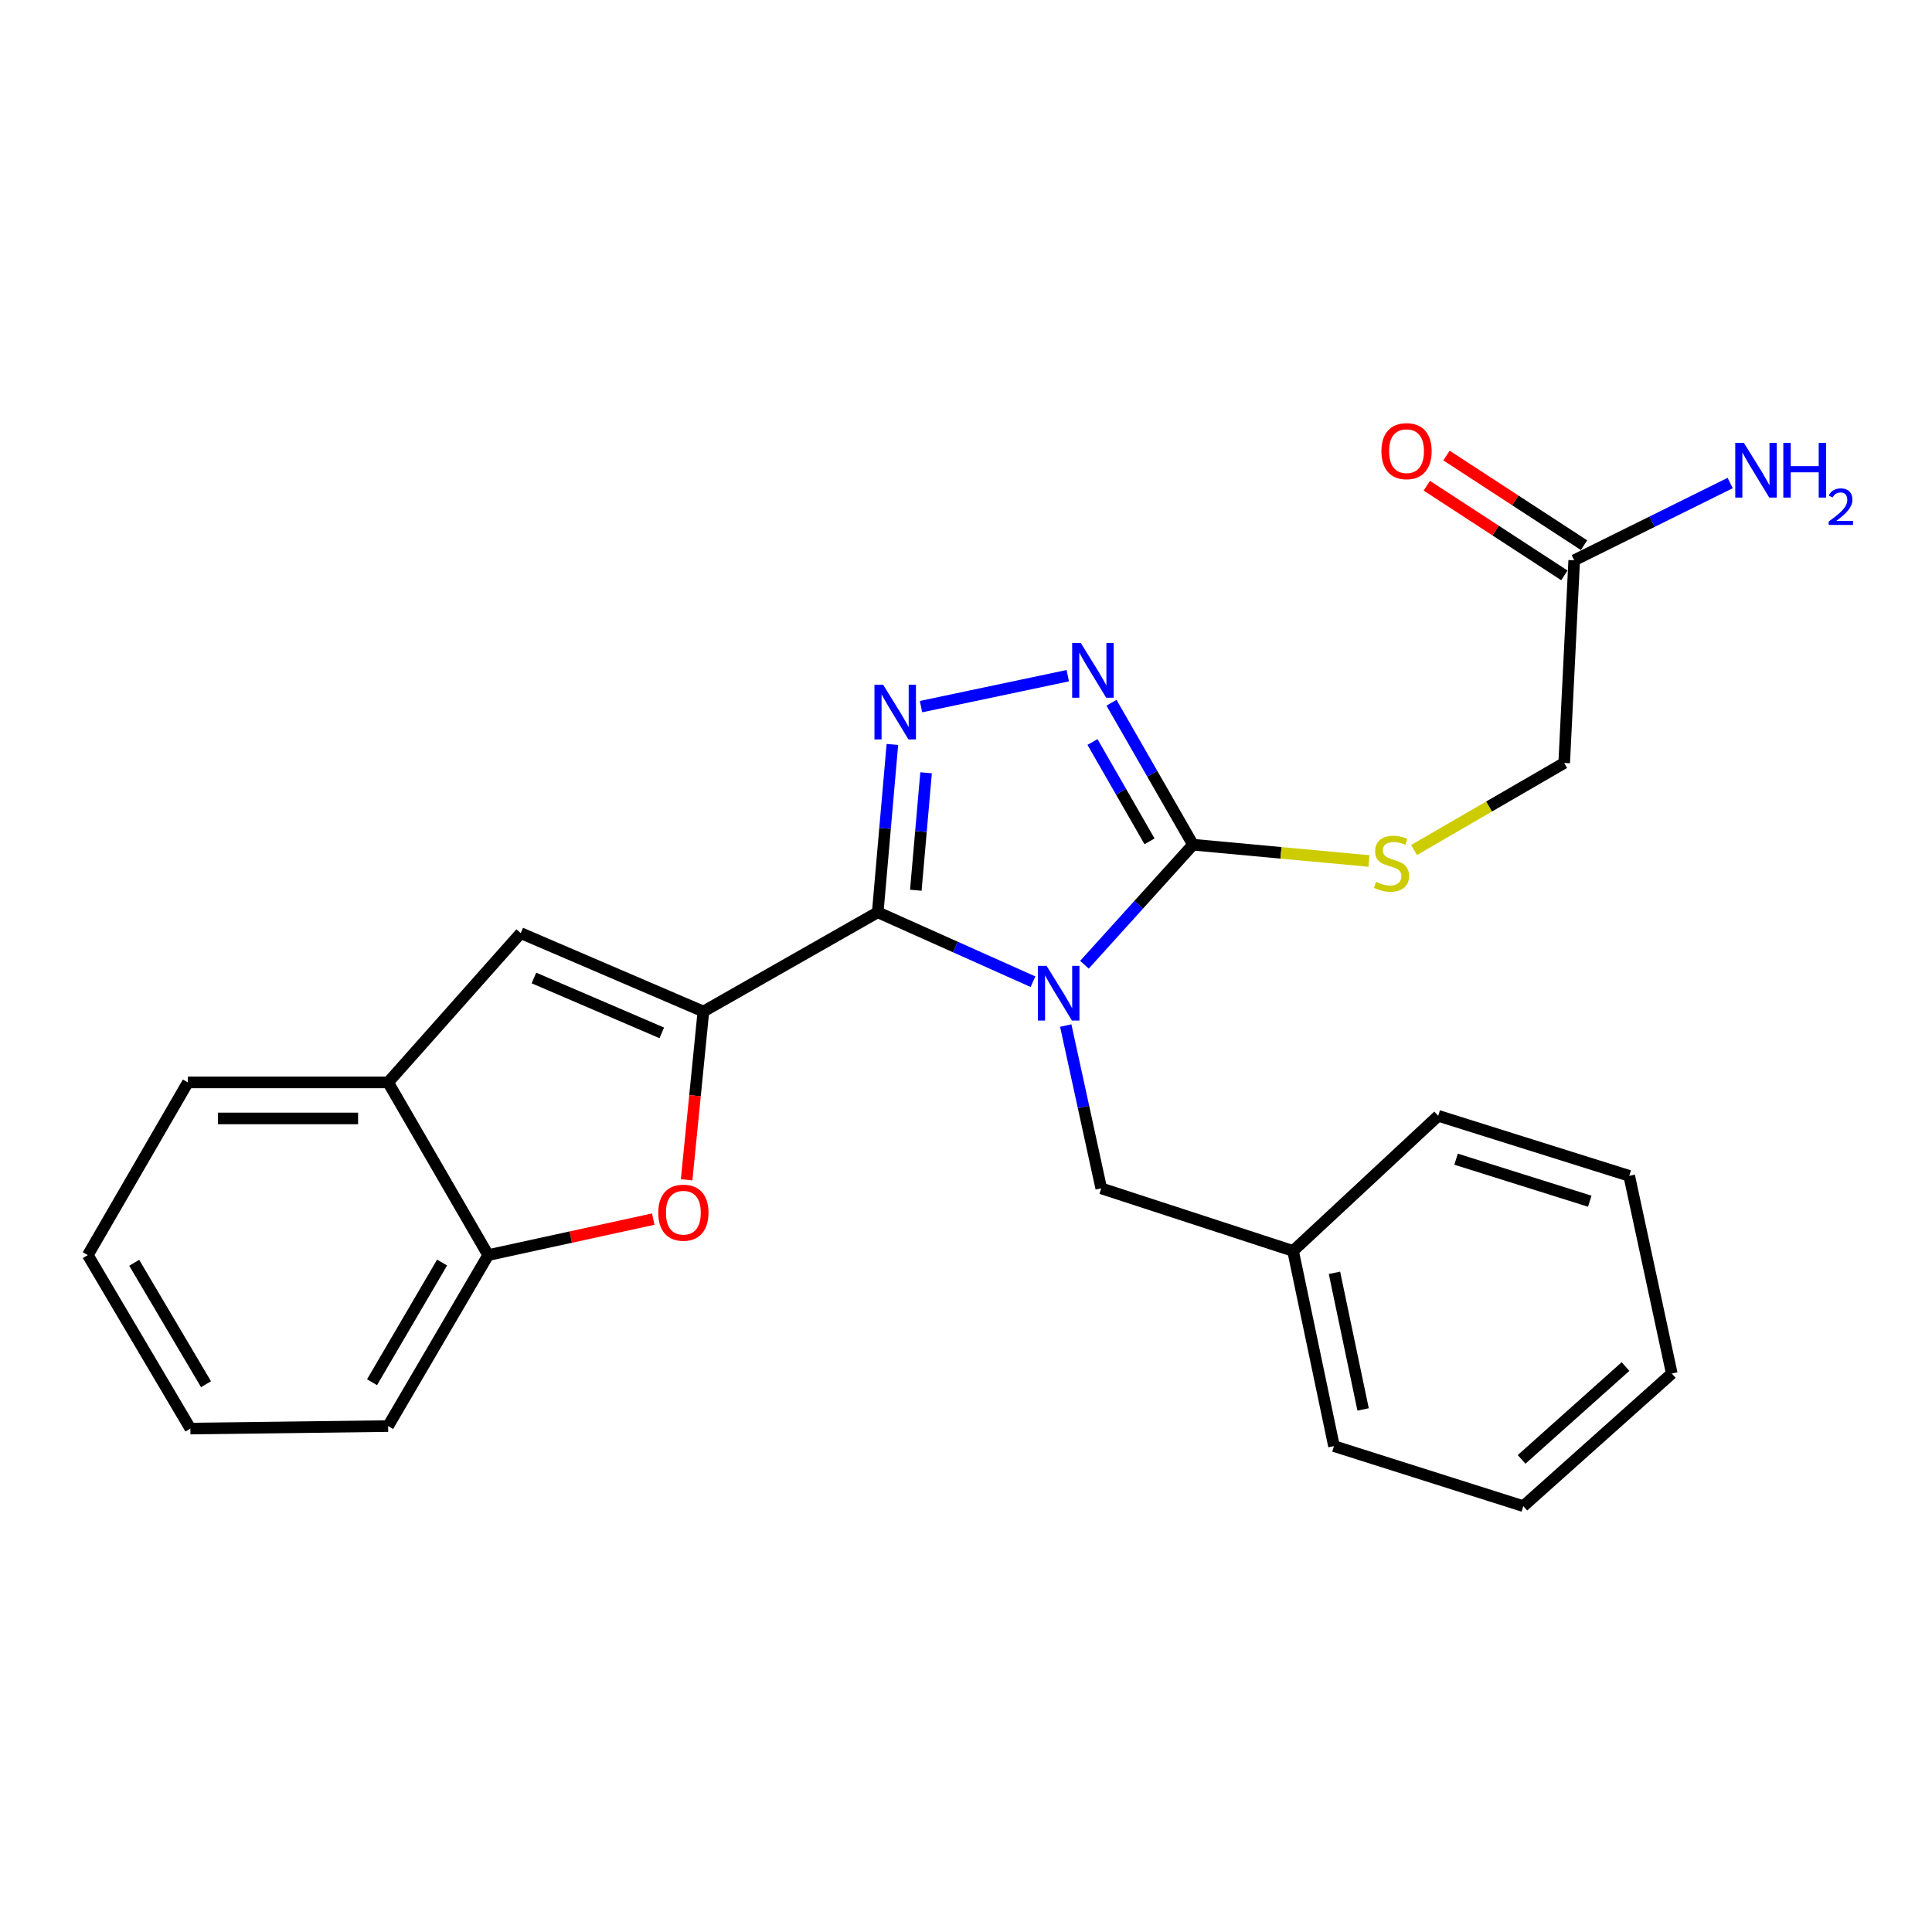 <?xml version='1.0' encoding='iso-8859-1'?>
<svg version='1.1' baseProfile='full'
              xmlns='http://www.w3.org/2000/svg'
                      xmlns:rdkit='http://www.rdkit.org/xml'
                      xmlns:xlink='http://www.w3.org/1999/xlink'
                  xml:space='preserve'
width='1000px' height='1000px' viewBox='0 0 1000 1000'>
<!-- END OF HEADER -->
<rect style='opacity:1.0;fill:#FFFFFF;stroke:none' width='1000' height='1000' x='0' y='0'> </rect>
<path class='bond-0' d='M 534.673,508.132 L 494.494,490.164' style='fill:none;fill-rule:evenodd;stroke:#0000FF;stroke-width:6px;stroke-linecap:butt;stroke-linejoin:miter;stroke-opacity:1' />
<path class='bond-0' d='M 494.494,490.164 L 454.315,472.197' style='fill:none;fill-rule:evenodd;stroke:#000000;stroke-width:6px;stroke-linecap:butt;stroke-linejoin:miter;stroke-opacity:1' />
<path class='bond-3' d='M 561.309,499.34 L 589.4,468.276' style='fill:none;fill-rule:evenodd;stroke:#0000FF;stroke-width:6px;stroke-linecap:butt;stroke-linejoin:miter;stroke-opacity:1' />
<path class='bond-3' d='M 589.4,468.276 L 617.492,437.212' style='fill:none;fill-rule:evenodd;stroke:#000000;stroke-width:6px;stroke-linecap:butt;stroke-linejoin:miter;stroke-opacity:1' />
<path class='bond-8' d='M 551.629,530.826 L 560.816,572.958' style='fill:none;fill-rule:evenodd;stroke:#0000FF;stroke-width:6px;stroke-linecap:butt;stroke-linejoin:miter;stroke-opacity:1' />
<path class='bond-8' d='M 560.816,572.958 L 570.003,615.089' style='fill:none;fill-rule:evenodd;stroke:#000000;stroke-width:6px;stroke-linecap:butt;stroke-linejoin:miter;stroke-opacity:1' />
<path class='bond-1' d='M 454.315,472.197 L 364.07,523.561' style='fill:none;fill-rule:evenodd;stroke:#000000;stroke-width:6px;stroke-linecap:butt;stroke-linejoin:miter;stroke-opacity:1' />
<path class='bond-2' d='M 454.315,472.197 L 458.105,428.762' style='fill:none;fill-rule:evenodd;stroke:#000000;stroke-width:6px;stroke-linecap:butt;stroke-linejoin:miter;stroke-opacity:1' />
<path class='bond-2' d='M 458.105,428.762 L 461.896,385.328' style='fill:none;fill-rule:evenodd;stroke:#0000FF;stroke-width:6px;stroke-linecap:butt;stroke-linejoin:miter;stroke-opacity:1' />
<path class='bond-2' d='M 474.029,460.788 L 476.682,430.384' style='fill:none;fill-rule:evenodd;stroke:#000000;stroke-width:6px;stroke-linecap:butt;stroke-linejoin:miter;stroke-opacity:1' />
<path class='bond-2' d='M 476.682,430.384 L 479.336,399.98' style='fill:none;fill-rule:evenodd;stroke:#0000FF;stroke-width:6px;stroke-linecap:butt;stroke-linejoin:miter;stroke-opacity:1' />
<path class='bond-5' d='M 364.07,523.561 L 359.734,567.115' style='fill:none;fill-rule:evenodd;stroke:#000000;stroke-width:6px;stroke-linecap:butt;stroke-linejoin:miter;stroke-opacity:1' />
<path class='bond-5' d='M 359.734,567.115 L 355.397,610.67' style='fill:none;fill-rule:evenodd;stroke:#FF0000;stroke-width:6px;stroke-linecap:butt;stroke-linejoin:miter;stroke-opacity:1' />
<path class='bond-6' d='M 364.07,523.561 L 269.537,482.981' style='fill:none;fill-rule:evenodd;stroke:#000000;stroke-width:6px;stroke-linecap:butt;stroke-linejoin:miter;stroke-opacity:1' />
<path class='bond-6' d='M 342.535,534.609 L 276.361,506.204' style='fill:none;fill-rule:evenodd;stroke:#000000;stroke-width:6px;stroke-linecap:butt;stroke-linejoin:miter;stroke-opacity:1' />
<path class='bond-25' d='M 476.713,365.751 L 552.68,349.732' style='fill:none;fill-rule:evenodd;stroke:#0000FF;stroke-width:6px;stroke-linecap:butt;stroke-linejoin:miter;stroke-opacity:1' />
<path class='bond-4' d='M 617.492,437.212 L 596.404,400.48' style='fill:none;fill-rule:evenodd;stroke:#000000;stroke-width:6px;stroke-linecap:butt;stroke-linejoin:miter;stroke-opacity:1' />
<path class='bond-4' d='M 596.404,400.48 L 575.316,363.749' style='fill:none;fill-rule:evenodd;stroke:#0000FF;stroke-width:6px;stroke-linecap:butt;stroke-linejoin:miter;stroke-opacity:1' />
<path class='bond-4' d='M 594.994,435.477 L 580.232,409.765' style='fill:none;fill-rule:evenodd;stroke:#000000;stroke-width:6px;stroke-linecap:butt;stroke-linejoin:miter;stroke-opacity:1' />
<path class='bond-4' d='M 580.232,409.765 L 565.47,384.053' style='fill:none;fill-rule:evenodd;stroke:#0000FF;stroke-width:6px;stroke-linecap:butt;stroke-linejoin:miter;stroke-opacity:1' />
<path class='bond-10' d='M 617.492,437.212 L 663.036,441.432' style='fill:none;fill-rule:evenodd;stroke:#000000;stroke-width:6px;stroke-linecap:butt;stroke-linejoin:miter;stroke-opacity:1' />
<path class='bond-10' d='M 663.036,441.432 L 708.581,445.652' style='fill:none;fill-rule:evenodd;stroke:#CCCC00;stroke-width:6px;stroke-linecap:butt;stroke-linejoin:miter;stroke-opacity:1' />
<path class='bond-7' d='M 338.125,631.003 L 295.404,640.321' style='fill:none;fill-rule:evenodd;stroke:#FF0000;stroke-width:6px;stroke-linecap:butt;stroke-linejoin:miter;stroke-opacity:1' />
<path class='bond-7' d='M 295.404,640.321 L 252.682,649.639' style='fill:none;fill-rule:evenodd;stroke:#000000;stroke-width:6px;stroke-linecap:butt;stroke-linejoin:miter;stroke-opacity:1' />
<path class='bond-9' d='M 269.537,482.981 L 200.893,560.255' style='fill:none;fill-rule:evenodd;stroke:#000000;stroke-width:6px;stroke-linecap:butt;stroke-linejoin:miter;stroke-opacity:1' />
<path class='bond-16' d='M 252.682,649.639 L 200.893,738.133' style='fill:none;fill-rule:evenodd;stroke:#000000;stroke-width:6px;stroke-linecap:butt;stroke-linejoin:miter;stroke-opacity:1' />
<path class='bond-16' d='M 228.819,653.495 L 192.567,715.44' style='fill:none;fill-rule:evenodd;stroke:#000000;stroke-width:6px;stroke-linecap:butt;stroke-linejoin:miter;stroke-opacity:1' />
<path class='bond-26' d='M 252.682,649.639 L 200.893,560.255' style='fill:none;fill-rule:evenodd;stroke:#000000;stroke-width:6px;stroke-linecap:butt;stroke-linejoin:miter;stroke-opacity:1' />
<path class='bond-15' d='M 570.003,615.089 L 669.291,647.485' style='fill:none;fill-rule:evenodd;stroke:#000000;stroke-width:6px;stroke-linecap:butt;stroke-linejoin:miter;stroke-opacity:1' />
<path class='bond-17' d='M 200.893,560.255 L 97.243,560.255' style='fill:none;fill-rule:evenodd;stroke:#000000;stroke-width:6px;stroke-linecap:butt;stroke-linejoin:miter;stroke-opacity:1' />
<path class='bond-17' d='M 185.346,578.903 L 112.791,578.903' style='fill:none;fill-rule:evenodd;stroke:#000000;stroke-width:6px;stroke-linecap:butt;stroke-linejoin:miter;stroke-opacity:1' />
<path class='bond-13' d='M 731.903,439.971 L 770.764,417.442' style='fill:none;fill-rule:evenodd;stroke:#CCCC00;stroke-width:6px;stroke-linecap:butt;stroke-linejoin:miter;stroke-opacity:1' />
<path class='bond-13' d='M 770.764,417.442 L 809.625,394.912' style='fill:none;fill-rule:evenodd;stroke:#000000;stroke-width:6px;stroke-linecap:butt;stroke-linejoin:miter;stroke-opacity:1' />
<path class='bond-11' d='M 814.805,289.999 L 809.625,394.912' style='fill:none;fill-rule:evenodd;stroke:#000000;stroke-width:6px;stroke-linecap:butt;stroke-linejoin:miter;stroke-opacity:1' />
<path class='bond-12' d='M 819.896,282.188 L 784.299,258.986' style='fill:none;fill-rule:evenodd;stroke:#000000;stroke-width:6px;stroke-linecap:butt;stroke-linejoin:miter;stroke-opacity:1' />
<path class='bond-12' d='M 784.299,258.986 L 748.702,235.784' style='fill:none;fill-rule:evenodd;stroke:#FF0000;stroke-width:6px;stroke-linecap:butt;stroke-linejoin:miter;stroke-opacity:1' />
<path class='bond-12' d='M 809.714,297.81 L 774.116,274.608' style='fill:none;fill-rule:evenodd;stroke:#000000;stroke-width:6px;stroke-linecap:butt;stroke-linejoin:miter;stroke-opacity:1' />
<path class='bond-12' d='M 774.116,274.608 L 738.519,251.406' style='fill:none;fill-rule:evenodd;stroke:#FF0000;stroke-width:6px;stroke-linecap:butt;stroke-linejoin:miter;stroke-opacity:1' />
<path class='bond-14' d='M 814.805,289.999 L 855.171,270.004' style='fill:none;fill-rule:evenodd;stroke:#000000;stroke-width:6px;stroke-linecap:butt;stroke-linejoin:miter;stroke-opacity:1' />
<path class='bond-14' d='M 855.171,270.004 L 895.538,250.01' style='fill:none;fill-rule:evenodd;stroke:#0000FF;stroke-width:6px;stroke-linecap:butt;stroke-linejoin:miter;stroke-opacity:1' />
<path class='bond-18' d='M 669.291,647.485 L 690.466,748.503' style='fill:none;fill-rule:evenodd;stroke:#000000;stroke-width:6px;stroke-linecap:butt;stroke-linejoin:miter;stroke-opacity:1' />
<path class='bond-18' d='M 690.718,658.812 L 705.541,729.524' style='fill:none;fill-rule:evenodd;stroke:#000000;stroke-width:6px;stroke-linecap:butt;stroke-linejoin:miter;stroke-opacity:1' />
<path class='bond-19' d='M 669.291,647.485 L 744.42,577.545' style='fill:none;fill-rule:evenodd;stroke:#000000;stroke-width:6px;stroke-linecap:butt;stroke-linejoin:miter;stroke-opacity:1' />
<path class='bond-21' d='M 200.893,738.133 L 98.538,739.428' style='fill:none;fill-rule:evenodd;stroke:#000000;stroke-width:6px;stroke-linecap:butt;stroke-linejoin:miter;stroke-opacity:1' />
<path class='bond-20' d='M 97.243,560.255 L 45.455,649.639' style='fill:none;fill-rule:evenodd;stroke:#000000;stroke-width:6px;stroke-linecap:butt;stroke-linejoin:miter;stroke-opacity:1' />
<path class='bond-23' d='M 690.466,748.503 L 788.47,779.582' style='fill:none;fill-rule:evenodd;stroke:#000000;stroke-width:6px;stroke-linecap:butt;stroke-linejoin:miter;stroke-opacity:1' />
<path class='bond-22' d='M 744.42,577.545 L 843.284,608.615' style='fill:none;fill-rule:evenodd;stroke:#000000;stroke-width:6px;stroke-linecap:butt;stroke-linejoin:miter;stroke-opacity:1' />
<path class='bond-22' d='M 753.659,599.996 L 822.864,621.744' style='fill:none;fill-rule:evenodd;stroke:#000000;stroke-width:6px;stroke-linecap:butt;stroke-linejoin:miter;stroke-opacity:1' />
<path class='bond-28' d='M 45.455,649.639 L 98.538,739.428' style='fill:none;fill-rule:evenodd;stroke:#000000;stroke-width:6px;stroke-linecap:butt;stroke-linejoin:miter;stroke-opacity:1' />
<path class='bond-28' d='M 69.469,653.617 L 106.628,716.469' style='fill:none;fill-rule:evenodd;stroke:#000000;stroke-width:6px;stroke-linecap:butt;stroke-linejoin:miter;stroke-opacity:1' />
<path class='bond-24' d='M 843.284,608.615 L 865.309,710.938' style='fill:none;fill-rule:evenodd;stroke:#000000;stroke-width:6px;stroke-linecap:butt;stroke-linejoin:miter;stroke-opacity:1' />
<path class='bond-27' d='M 788.47,779.582 L 865.309,710.938' style='fill:none;fill-rule:evenodd;stroke:#000000;stroke-width:6px;stroke-linecap:butt;stroke-linejoin:miter;stroke-opacity:1' />
<path class='bond-27' d='M 787.573,755.379 L 841.36,707.328' style='fill:none;fill-rule:evenodd;stroke:#000000;stroke-width:6px;stroke-linecap:butt;stroke-linejoin:miter;stroke-opacity:1' />
<path  class='atom-0' d='M 541.718 499.921
L 550.998 514.921
Q 551.918 516.401, 553.398 519.081
Q 554.878 521.761, 554.958 521.921
L 554.958 499.921
L 558.718 499.921
L 558.718 528.241
L 554.838 528.241
L 544.878 511.841
Q 543.718 509.921, 542.478 507.721
Q 541.278 505.521, 540.918 504.841
L 540.918 528.241
L 537.238 528.241
L 537.238 499.921
L 541.718 499.921
' fill='#0000FF'/>
<path  class='atom-3' d='M 457.099 354.407
L 466.379 369.407
Q 467.299 370.887, 468.779 373.567
Q 470.259 376.247, 470.339 376.407
L 470.339 354.407
L 474.099 354.407
L 474.099 382.727
L 470.219 382.727
L 460.259 366.327
Q 459.099 364.407, 457.859 362.207
Q 456.659 360.007, 456.299 359.327
L 456.299 382.727
L 452.619 382.727
L 452.619 354.407
L 457.099 354.407
' fill='#0000FF'/>
<path  class='atom-5' d='M 559.433 332.828
L 568.713 347.828
Q 569.633 349.308, 571.113 351.988
Q 572.593 354.668, 572.673 354.828
L 572.673 332.828
L 576.433 332.828
L 576.433 361.148
L 572.553 361.148
L 562.593 344.748
Q 561.433 342.828, 560.193 340.628
Q 558.993 338.428, 558.633 337.748
L 558.633 361.148
L 554.953 361.148
L 554.953 332.828
L 559.433 332.828
' fill='#0000FF'/>
<path  class='atom-6' d='M 340.711 627.684
Q 340.711 620.884, 344.071 617.084
Q 347.431 613.284, 353.711 613.284
Q 359.991 613.284, 363.351 617.084
Q 366.711 620.884, 366.711 627.684
Q 366.711 634.564, 363.311 638.484
Q 359.911 642.364, 353.711 642.364
Q 347.471 642.364, 344.071 638.484
Q 340.711 634.604, 340.711 627.684
M 353.711 639.164
Q 358.031 639.164, 360.351 636.284
Q 362.711 633.364, 362.711 627.684
Q 362.711 622.124, 360.351 619.324
Q 358.031 616.484, 353.711 616.484
Q 349.391 616.484, 347.031 619.284
Q 344.711 622.084, 344.711 627.684
Q 344.711 633.404, 347.031 636.284
Q 349.391 639.164, 353.711 639.164
' fill='#FF0000'/>
<path  class='atom-11' d='M 712.241 456.452
Q 712.561 456.572, 713.881 457.132
Q 715.201 457.692, 716.641 458.052
Q 718.121 458.372, 719.561 458.372
Q 722.241 458.372, 723.801 457.092
Q 725.361 455.772, 725.361 453.492
Q 725.361 451.932, 724.561 450.972
Q 723.801 450.012, 722.601 449.492
Q 721.401 448.972, 719.401 448.372
Q 716.881 447.612, 715.361 446.892
Q 713.881 446.172, 712.801 444.652
Q 711.761 443.132, 711.761 440.572
Q 711.761 437.012, 714.161 434.812
Q 716.601 432.612, 721.401 432.612
Q 724.681 432.612, 728.401 434.172
L 727.481 437.252
Q 724.081 435.852, 721.521 435.852
Q 718.761 435.852, 717.241 437.012
Q 715.721 438.132, 715.761 440.092
Q 715.761 441.612, 716.521 442.532
Q 717.321 443.452, 718.441 443.972
Q 719.601 444.492, 721.521 445.092
Q 724.081 445.892, 725.601 446.692
Q 727.121 447.492, 728.201 449.132
Q 729.321 450.732, 729.321 453.492
Q 729.321 457.412, 726.681 459.532
Q 724.081 461.612, 719.721 461.612
Q 717.201 461.612, 715.281 461.052
Q 713.401 460.532, 711.161 459.612
L 712.241 456.452
' fill='#CCCC00'/>
<path  class='atom-13' d='M 715.021 233.514
Q 715.021 226.714, 718.381 222.914
Q 721.741 219.114, 728.021 219.114
Q 734.301 219.114, 737.661 222.914
Q 741.021 226.714, 741.021 233.514
Q 741.021 240.394, 737.621 244.314
Q 734.221 248.194, 728.021 248.194
Q 721.781 248.194, 718.381 244.314
Q 715.021 240.434, 715.021 233.514
M 728.021 244.994
Q 732.341 244.994, 734.661 242.114
Q 737.021 239.194, 737.021 233.514
Q 737.021 227.954, 734.661 225.154
Q 732.341 222.314, 728.021 222.314
Q 723.701 222.314, 721.341 225.114
Q 719.021 227.914, 719.021 233.514
Q 719.021 239.234, 721.341 242.114
Q 723.701 244.994, 728.021 244.994
' fill='#FF0000'/>
<path  class='atom-15' d='M 902.643 229.23
L 911.923 244.23
Q 912.843 245.71, 914.323 248.39
Q 915.803 251.07, 915.883 251.23
L 915.883 229.23
L 919.643 229.23
L 919.643 257.55
L 915.763 257.55
L 905.803 241.15
Q 904.643 239.23, 903.403 237.03
Q 902.203 234.83, 901.843 234.15
L 901.843 257.55
L 898.163 257.55
L 898.163 229.23
L 902.643 229.23
' fill='#0000FF'/>
<path  class='atom-15' d='M 923.043 229.23
L 926.883 229.23
L 926.883 241.27
L 941.363 241.27
L 941.363 229.23
L 945.203 229.23
L 945.203 257.55
L 941.363 257.55
L 941.363 244.47
L 926.883 244.47
L 926.883 257.55
L 923.043 257.55
L 923.043 229.23
' fill='#0000FF'/>
<path  class='atom-15' d='M 946.576 256.556
Q 947.262 254.788, 948.899 253.811
Q 950.536 252.808, 952.806 252.808
Q 955.631 252.808, 957.215 254.339
Q 958.799 255.87, 958.799 258.589
Q 958.799 261.361, 956.74 263.948
Q 954.707 266.536, 950.483 269.598
L 959.116 269.598
L 959.116 271.71
L 946.523 271.71
L 946.523 269.941
Q 950.008 267.46, 952.067 265.612
Q 954.153 263.764, 955.156 262.1
Q 956.159 260.437, 956.159 258.721
Q 956.159 256.926, 955.261 255.923
Q 954.364 254.92, 952.806 254.92
Q 951.301 254.92, 950.298 255.527
Q 949.295 256.134, 948.582 257.48
L 946.576 256.556
' fill='#0000FF'/>
</svg>
